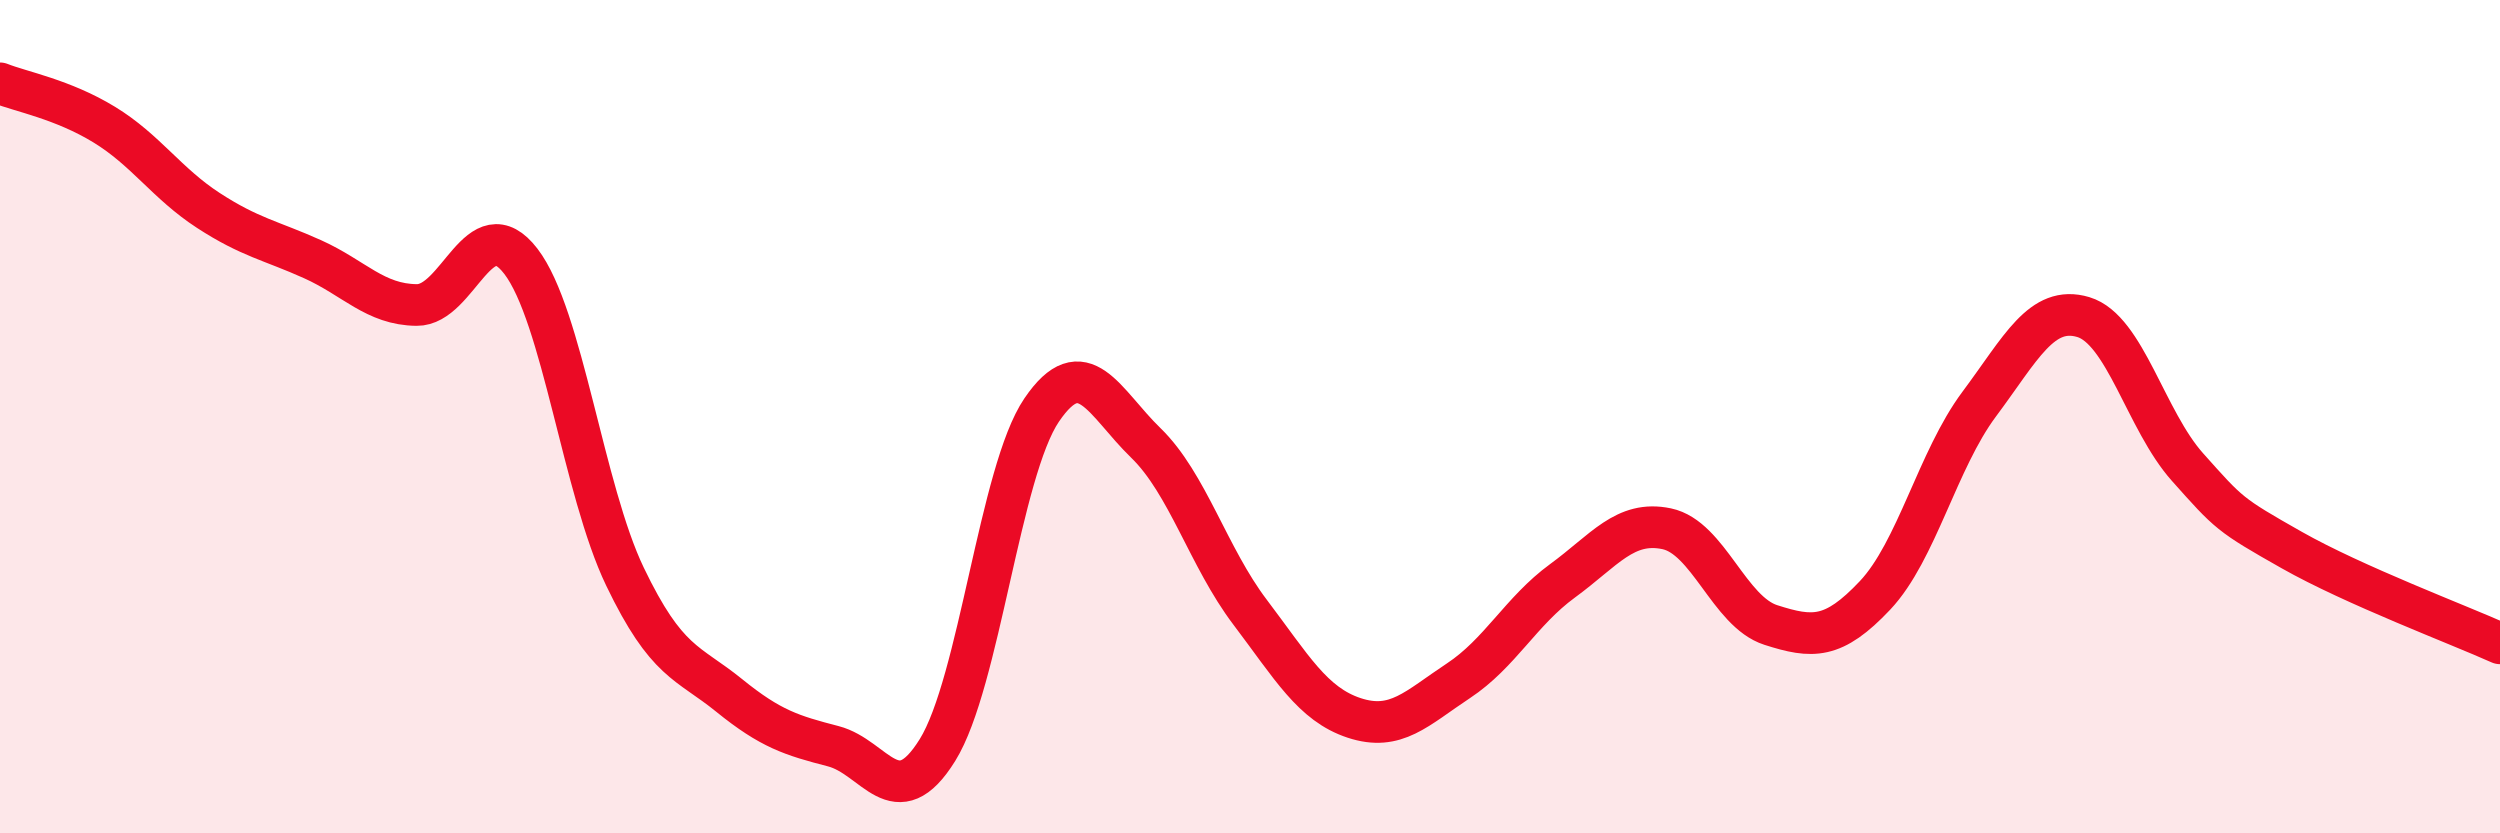 
    <svg width="60" height="20" viewBox="0 0 60 20" xmlns="http://www.w3.org/2000/svg">
      <path
        d="M 0,2 C 0.5,2.2 1.5,2.38 2.5,2.99 C 3.5,3.6 4,4.4 5,5.05 C 6,5.7 6.5,5.77 7.5,6.22 C 8.5,6.67 9,7.31 10,7.32 C 11,7.33 11.5,4.97 12.5,6.27 C 13.5,7.57 14,11.76 15,13.84 C 16,15.92 16.5,15.88 17.5,16.69 C 18.5,17.5 19,17.65 20,17.91 C 21,18.17 21.5,19.61 22.5,18 C 23.5,16.39 24,11.31 25,9.84 C 26,8.37 26.5,9.66 27.5,10.63 C 28.5,11.6 29,13.37 30,14.69 C 31,16.01 31.5,16.9 32.5,17.23 C 33.5,17.56 34,17 35,16.34 C 36,15.68 36.5,14.67 37.5,13.94 C 38.5,13.21 39,12.48 40,12.69 C 41,12.9 41.5,14.68 42.5,15 C 43.5,15.32 44,15.35 45,14.29 C 46,13.23 46.5,11.04 47.5,9.7 C 48.5,8.36 49,7.31 50,7.61 C 51,7.91 51.5,10.09 52.5,11.21 C 53.5,12.33 53.5,12.35 55,13.2 C 56.5,14.05 59,14.99 60,15.44L60 20L0 20Z"
        fill="#EB0A25"
        opacity="0.1"
        stroke-linecap="round"
        stroke-linejoin="round"
      />
      <path
        d="M 0,2 C 0.5,2.2 1.5,2.38 2.5,2.99 C 3.5,3.6 4,4.4 5,5.05 C 6,5.7 6.5,5.77 7.5,6.22 C 8.5,6.67 9,7.31 10,7.32 C 11,7.33 11.5,4.97 12.5,6.27 C 13.5,7.57 14,11.76 15,13.84 C 16,15.92 16.5,15.88 17.5,16.69 C 18.5,17.5 19,17.65 20,17.91 C 21,18.17 21.5,19.61 22.5,18 C 23.5,16.39 24,11.31 25,9.84 C 26,8.37 26.5,9.66 27.5,10.63 C 28.5,11.6 29,13.37 30,14.69 C 31,16.01 31.5,16.9 32.5,17.23 C 33.5,17.56 34,17 35,16.34 C 36,15.68 36.5,14.67 37.5,13.94 C 38.5,13.21 39,12.48 40,12.69 C 41,12.9 41.5,14.68 42.5,15 C 43.5,15.32 44,15.35 45,14.29 C 46,13.23 46.5,11.04 47.5,9.7 C 48.5,8.36 49,7.31 50,7.61 C 51,7.91 51.5,10.09 52.5,11.21 C 53.5,12.33 53.5,12.35 55,13.2 C 56.5,14.05 59,14.99 60,15.44"
        stroke="#EB0A25"
        stroke-width="1"
        fill="none"
        stroke-linecap="round"
        stroke-linejoin="round"
      />
    </svg>
  